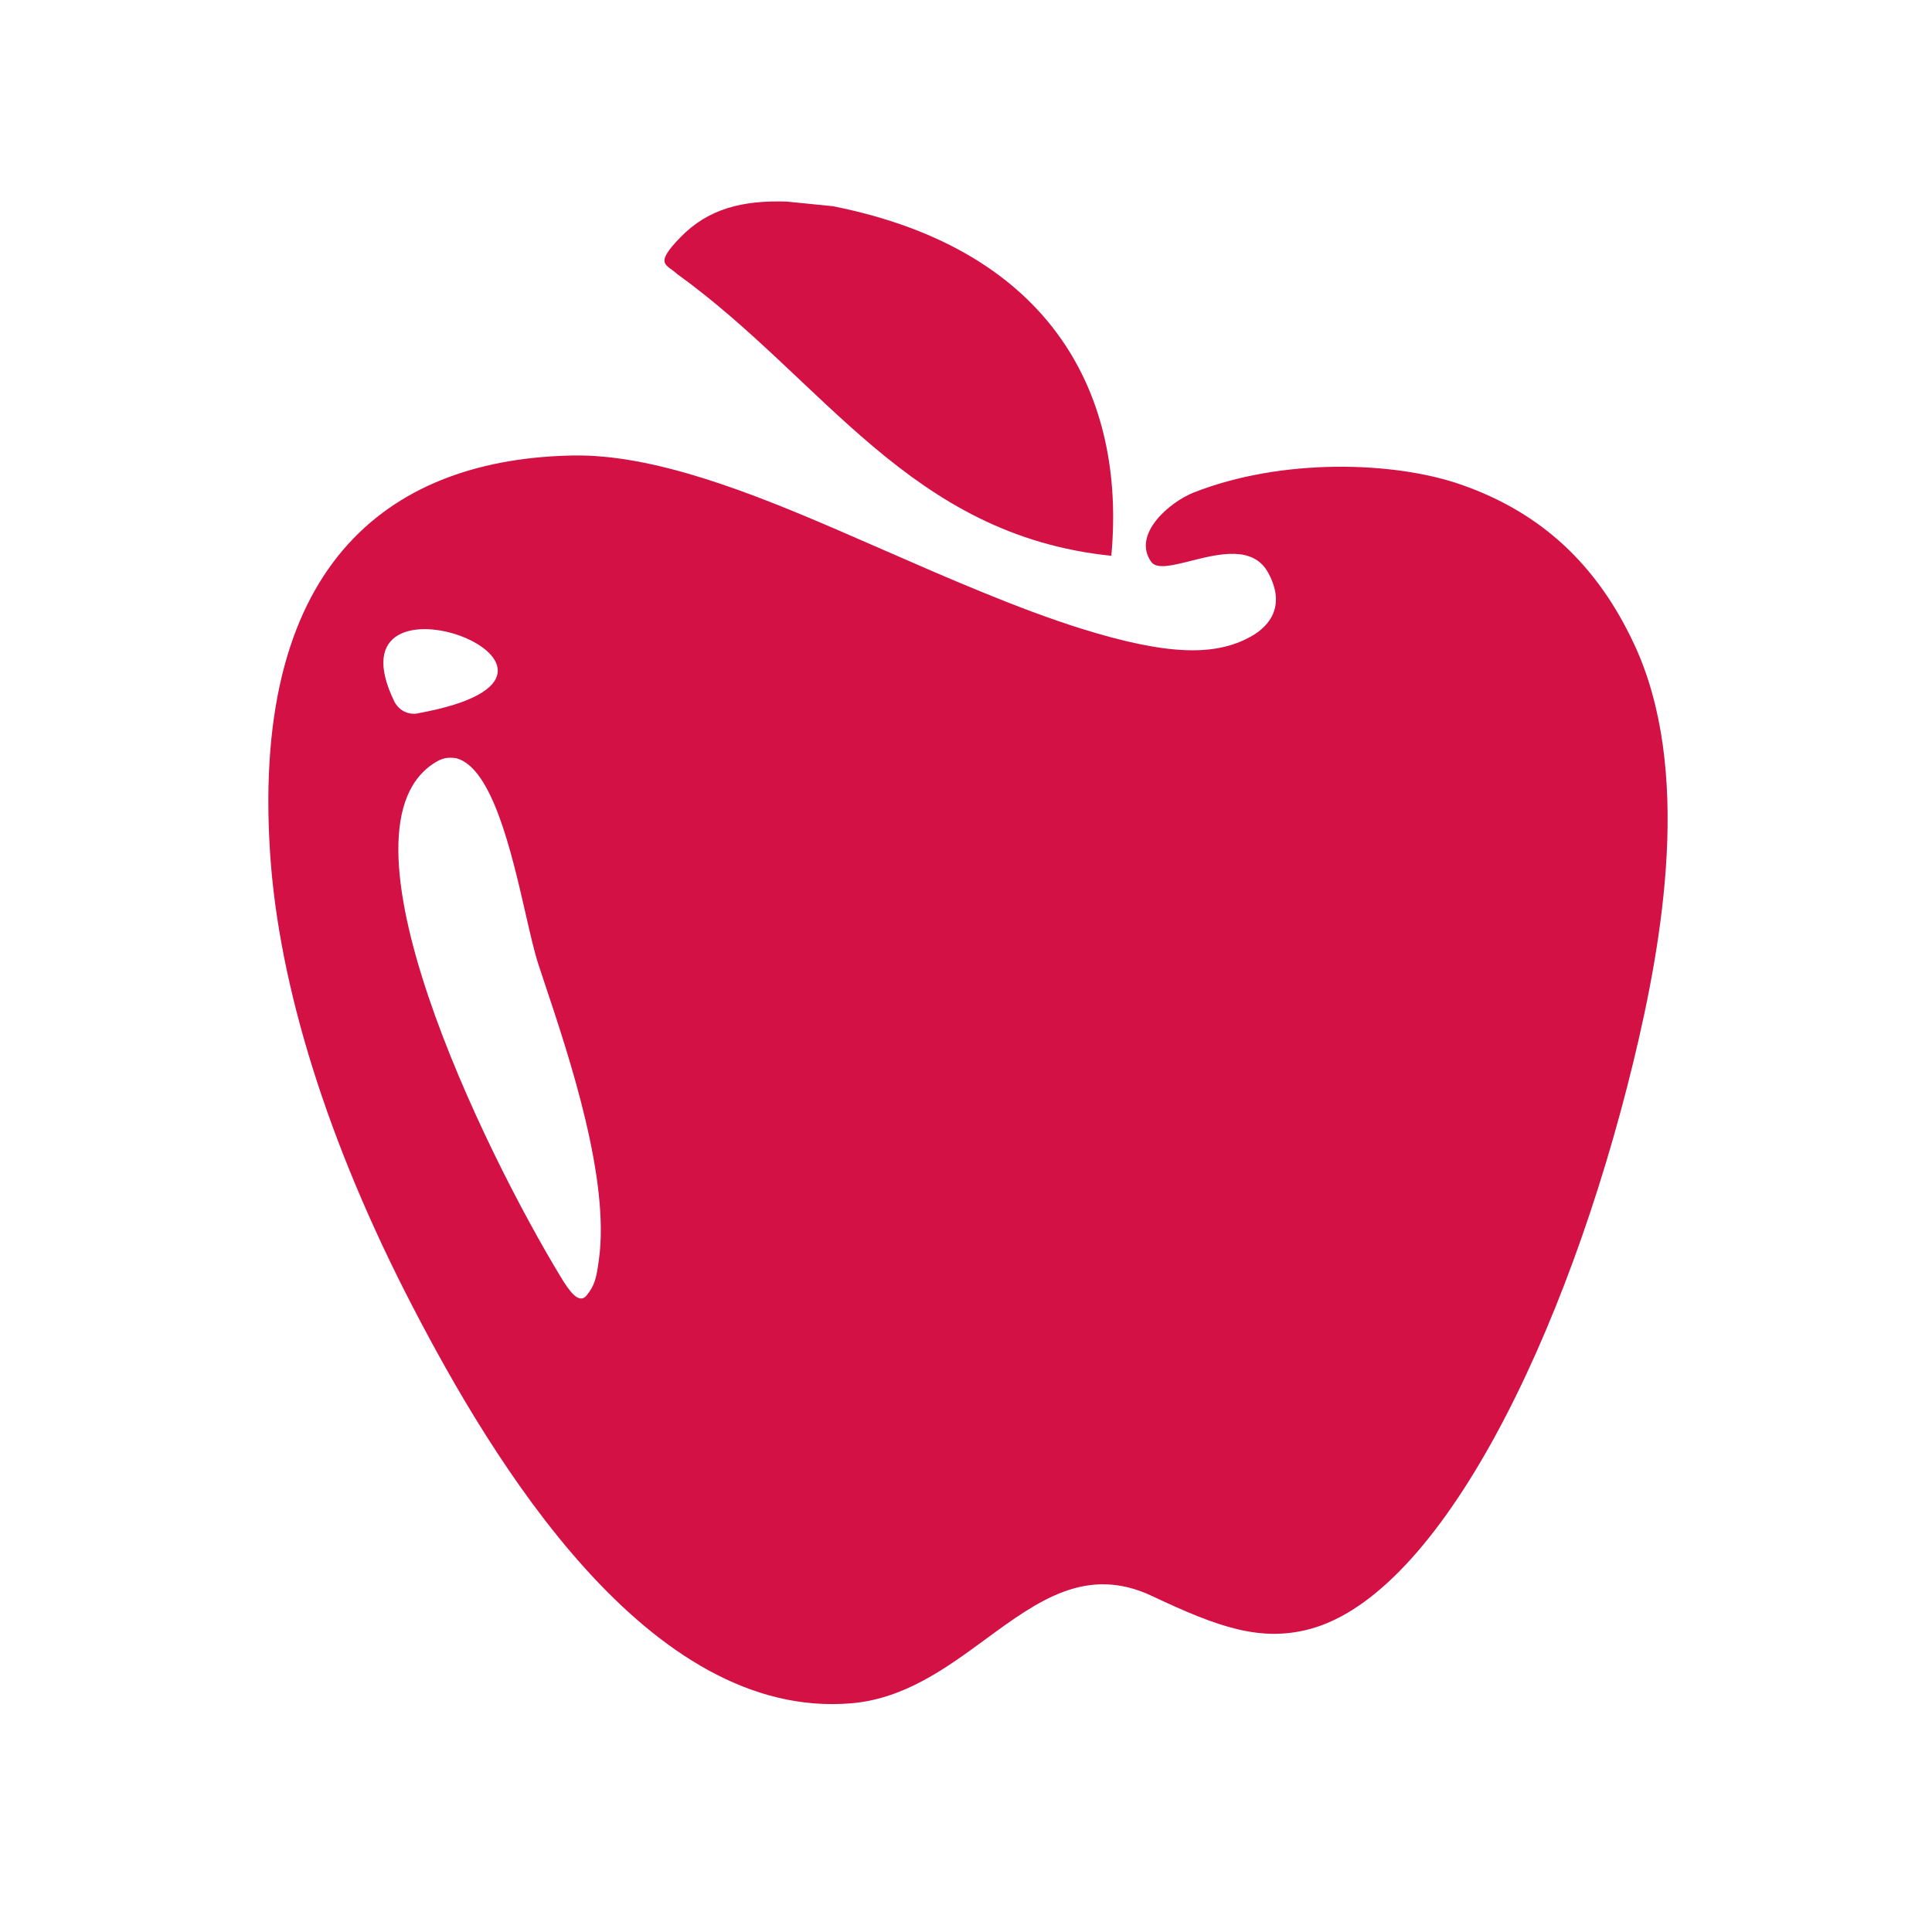 <svg width="72" height="72" viewBox="0 0 72 72" fill="none" xmlns="http://www.w3.org/2000/svg">
<path fill-rule="evenodd" clip-rule="evenodd" d="M31.042 7.685C39.277 9.323 41.963 14.809 41.416 20.713C33.883 19.939 30.723 14.171 25.241 10.216C24.843 9.84 24.345 9.879 25.37 8.831C26.395 7.781 27.667 7.458 29.325 7.513L31.042 7.685Z" fill="#D31145"/>
<path fill-rule="evenodd" clip-rule="evenodd" d="M46.599 23.732C47.071 23.475 48.027 22.764 47.266 21.352C46.706 20.317 45.42 20.64 44.376 20.903C43.688 21.076 43.105 21.223 42.903 20.939C42.174 19.914 43.591 18.708 44.487 18.355C47.739 17.072 51.922 17.177 54.458 18.063C57.444 19.105 59.531 21.058 60.911 24.031C63.061 28.66 61.979 35.002 60.877 39.548C58.397 49.777 53.684 59.421 48.801 60.713C46.975 61.195 45.406 60.647 42.945 59.484C40.503 58.324 38.689 59.653 36.735 61.085C35.259 62.167 33.702 63.307 31.734 63.476C24.153 64.128 18.338 54.401 15.382 48.702C12.201 42.575 10.389 36.739 10.066 31.801C9.336 20.711 14.796 17.097 21.346 16.975C24.372 16.92 27.993 18.355 31.335 19.802C31.822 20.012 32.331 20.234 32.853 20.463C35.257 21.515 37.965 22.7 40.299 23.429C43.571 24.45 45.308 24.442 46.599 23.732ZM15.069 26.519C15.364 26.66 15.62 26.574 15.62 26.574C23.803 25.066 11.961 20.59 14.71 26.173C14.71 26.173 14.832 26.406 15.069 26.519ZM16.313 28.36C16.313 28.36 16.456 28.275 16.65 28.246C16.79 28.225 16.995 28.254 16.995 28.254C18.339 28.597 19.061 31.748 19.591 34.065C19.762 34.813 19.914 35.475 20.06 35.926C20.134 36.151 20.215 36.397 20.303 36.659C21.215 39.387 22.741 43.956 22.318 46.956C22.222 47.667 22.157 47.902 21.866 48.273C21.574 48.64 21.2 48.084 20.915 47.617C18.068 42.938 12.079 30.716 16.313 28.36Z" fill="#D31145"/>
</svg>
